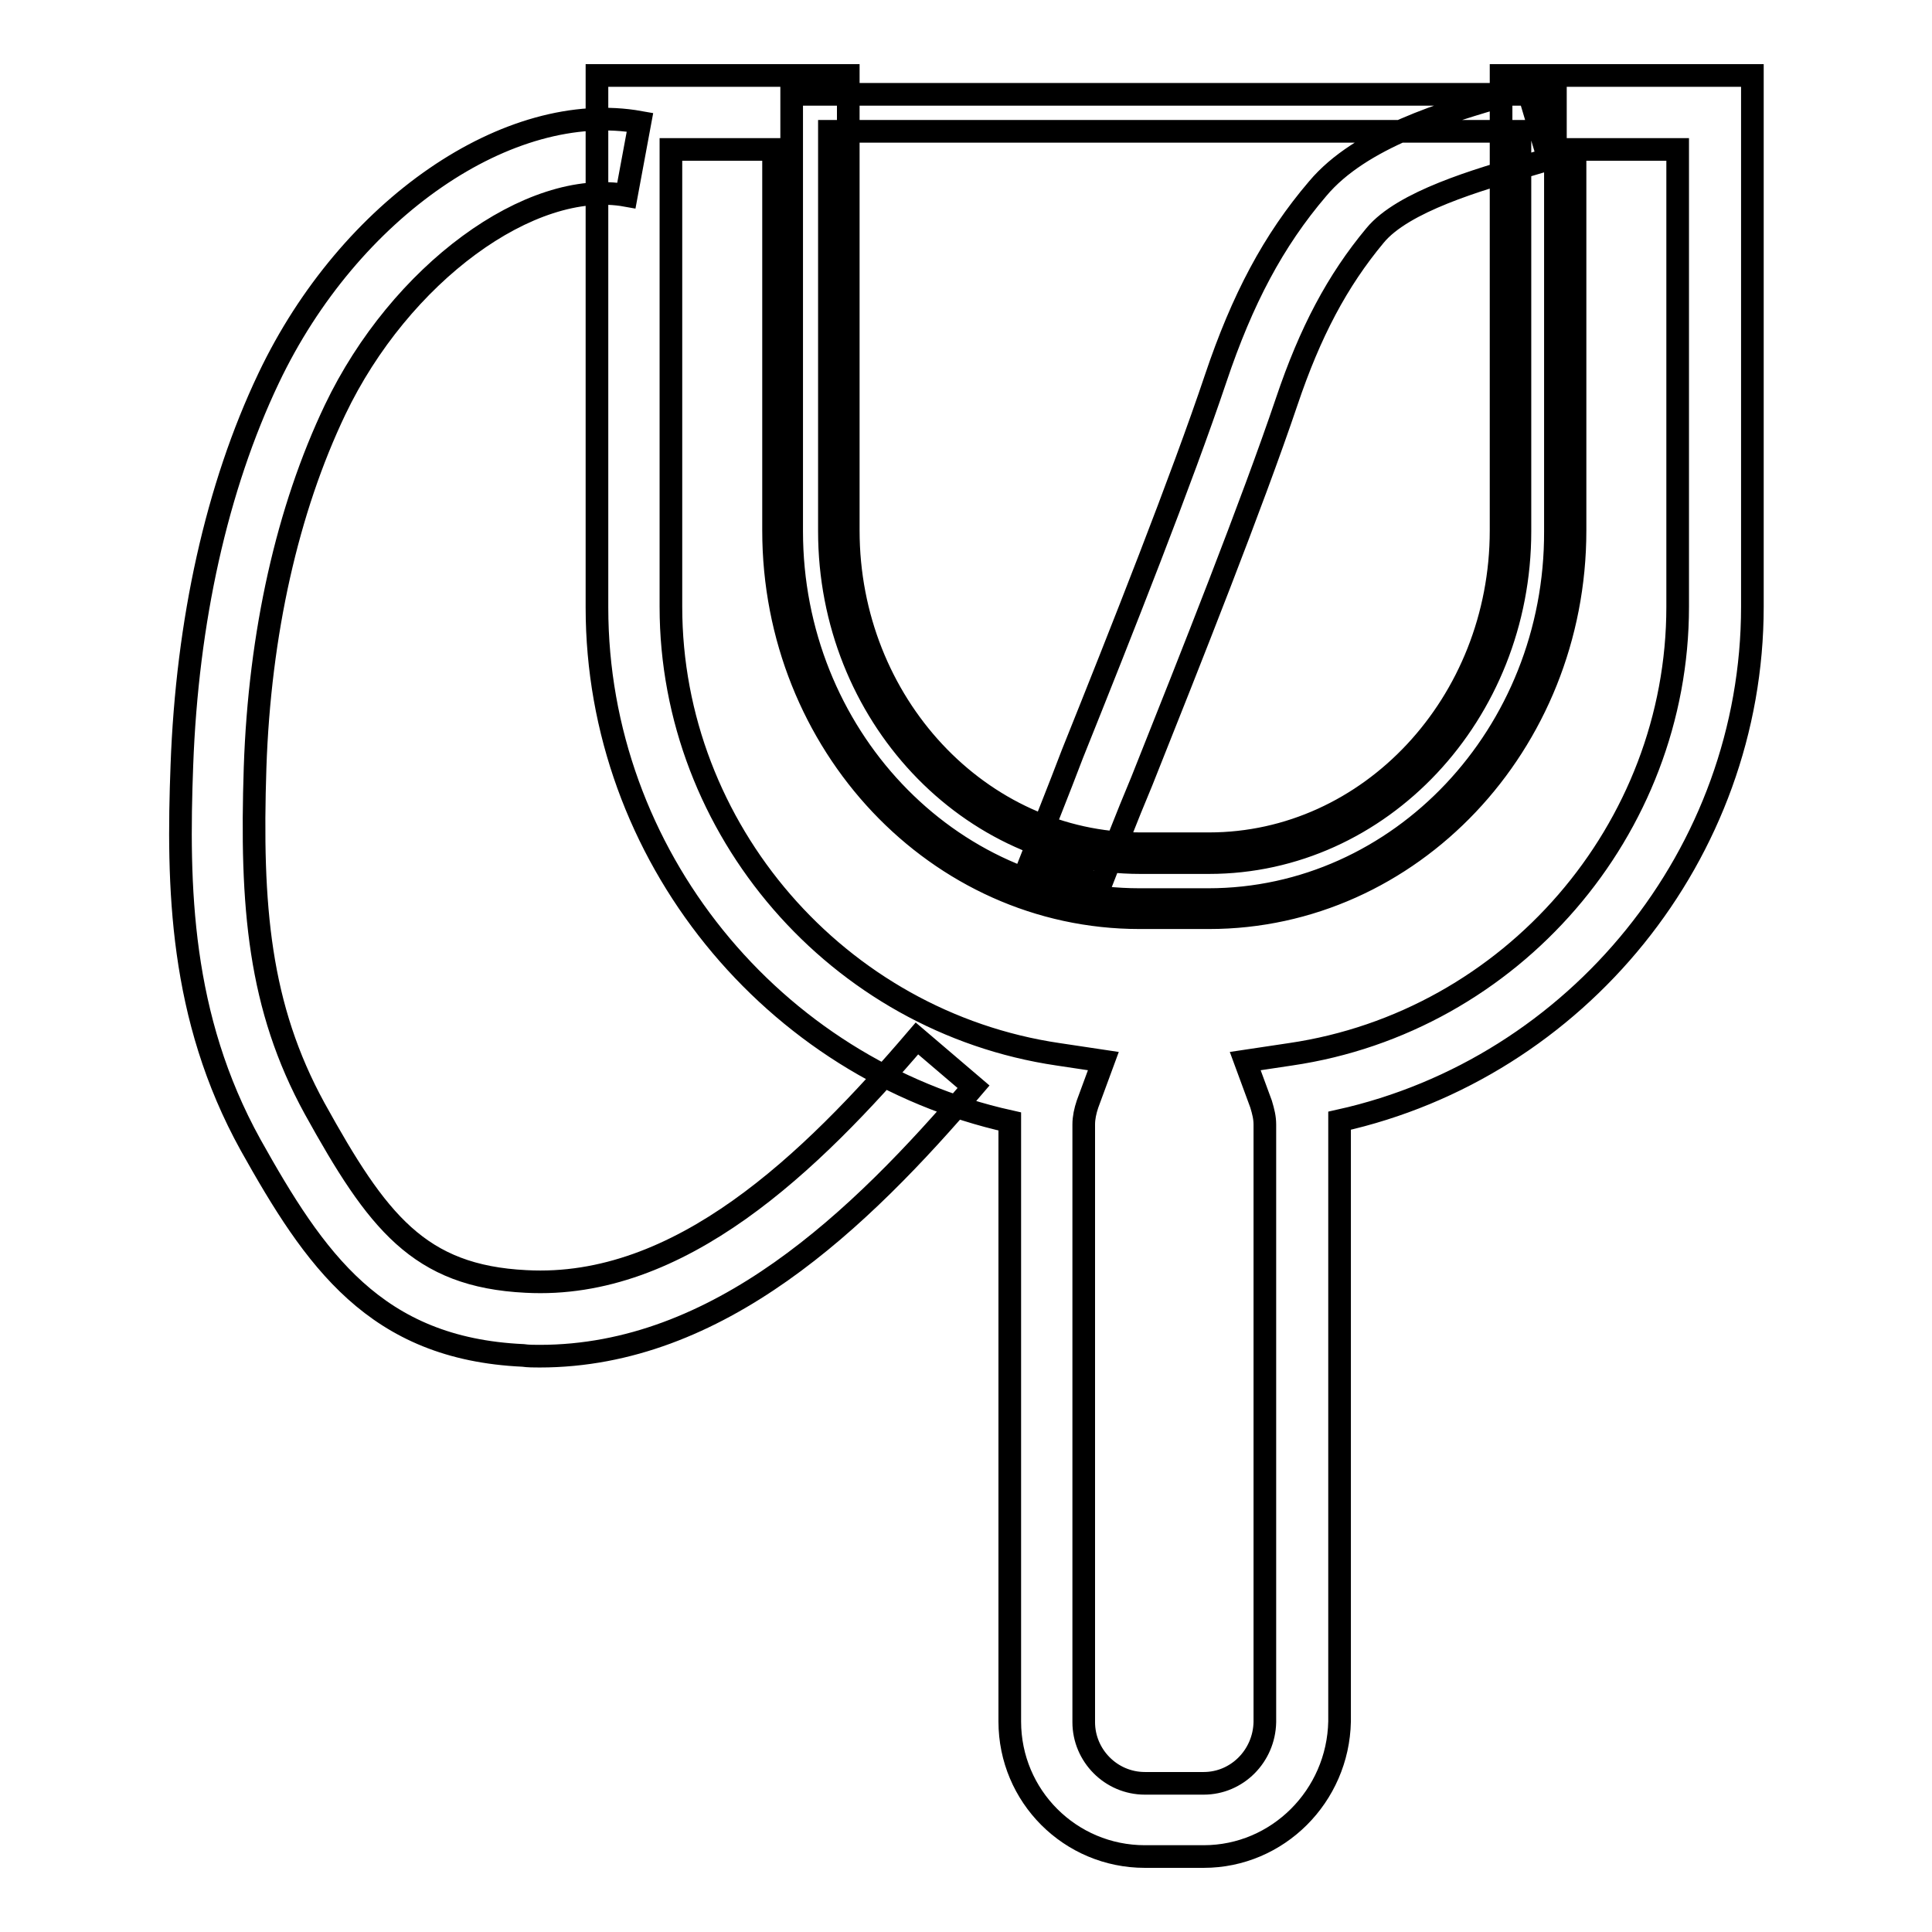 <?xml version="1.0" encoding="utf-8"?>
<!-- Svg Vector Icons : http://www.onlinewebfonts.com/icon -->
<!DOCTYPE svg PUBLIC "-//W3C//DTD SVG 1.1//EN" "http://www.w3.org/Graphics/SVG/1.1/DTD/svg11.dtd">
<svg version="1.1" xmlns="http://www.w3.org/2000/svg" xmlns:xlink="http://www.w3.org/1999/xlink" x="0px" y="0px" viewBox="0 0 256 256" enable-background="new 0 0 256 256" xml:space="preserve">
<g> <path stroke-width="3" fill-opacity="0" stroke="#000000"  d="M160.1,119.2H151c-25.4,0-46.1-21.9-46.1-48.8V12.5h101.2v57.9C206.2,97.3,185.5,119.2,160.1,119.2z  M109.9,17.4v53c0,24.2,18.5,43.9,41.2,43.9h9.1c22.7,0,41.2-19.7,41.2-43.9v-53H109.9L109.9,17.4z M159.5,246h-7.8 c-9.9,0-17.9-8-17.9-17.9V149l0-0.4c-31.5-7-54.7-35.4-54.7-68.1V10h33.3v60.3c0,22.9,17.4,41.5,38.7,41.5h9.1 c21.3,0,38.7-18.6,38.7-41.5V10h33.3v70.4c0,32.7-23.2,61.1-54.7,68.1l0,0.4v79.2C177.3,238,169.3,246,159.5,246L159.5,246z  M88.9,19.8v60.6c0,29.5,22.1,55,51.3,59.3l6,0.9l-2.1,5.7c-0.3,0.9-0.5,1.8-0.5,2.7v79.2c0,4.4,3.6,8.1,8.1,8.1h7.8 c4.4,0,8-3.6,8.1-8.1V149c0-0.9-0.2-1.7-0.5-2.7l-2.1-5.7l6-0.9c29.3-4.3,51.3-29.8,51.3-59.3V19.8h-13.6v50.5 c0,28.3-21.8,51.3-48.5,51.3H151c-26.8,0-48.5-23-48.5-51.3V19.8H88.9z M71.5,179.7c-0.7,0-1.5,0-2.2-0.1 c-19.6-0.9-27.6-12.7-36.1-27.9c-9.4-17-9.7-34.2-9.1-50.3c0.7-19.1,4.6-36.8,11.5-51.3c10.7-22.5,31.9-37,49.2-33.9l-1.8,9.7 c-12.7-2.3-30,10.4-38.6,28.4c-6.3,13.2-10,29.6-10.6,47.4c-0.6,18.4,0.5,31.7,7.9,45.2c8.3,15,13.8,22.2,28,22.9 c20.4,1.1,37.7-15.7,51.8-32.2l7.5,6.4C113.9,161.7,95.2,179.7,71.5,179.7L71.5,179.7z M145.8,117.3l-9.1-3.6 c1.6-4.1,3.5-8.8,5.4-13.8c6.5-16.2,14.5-36.4,19-49.8c3.5-10.4,7.6-18.2,13.5-25.1c5.7-6.8,16.9-10.1,25.2-12.5l2.6-0.8l2.8,9.4 l-2.7,0.8c-6.6,1.9-16.6,4.8-20.3,9.3c-5,6-8.6,12.8-11.7,22c-4.6,13.6-12.7,34-19.2,50.3C149.2,108.5,147.4,113.2,145.8,117.3z"/></g>
</svg>